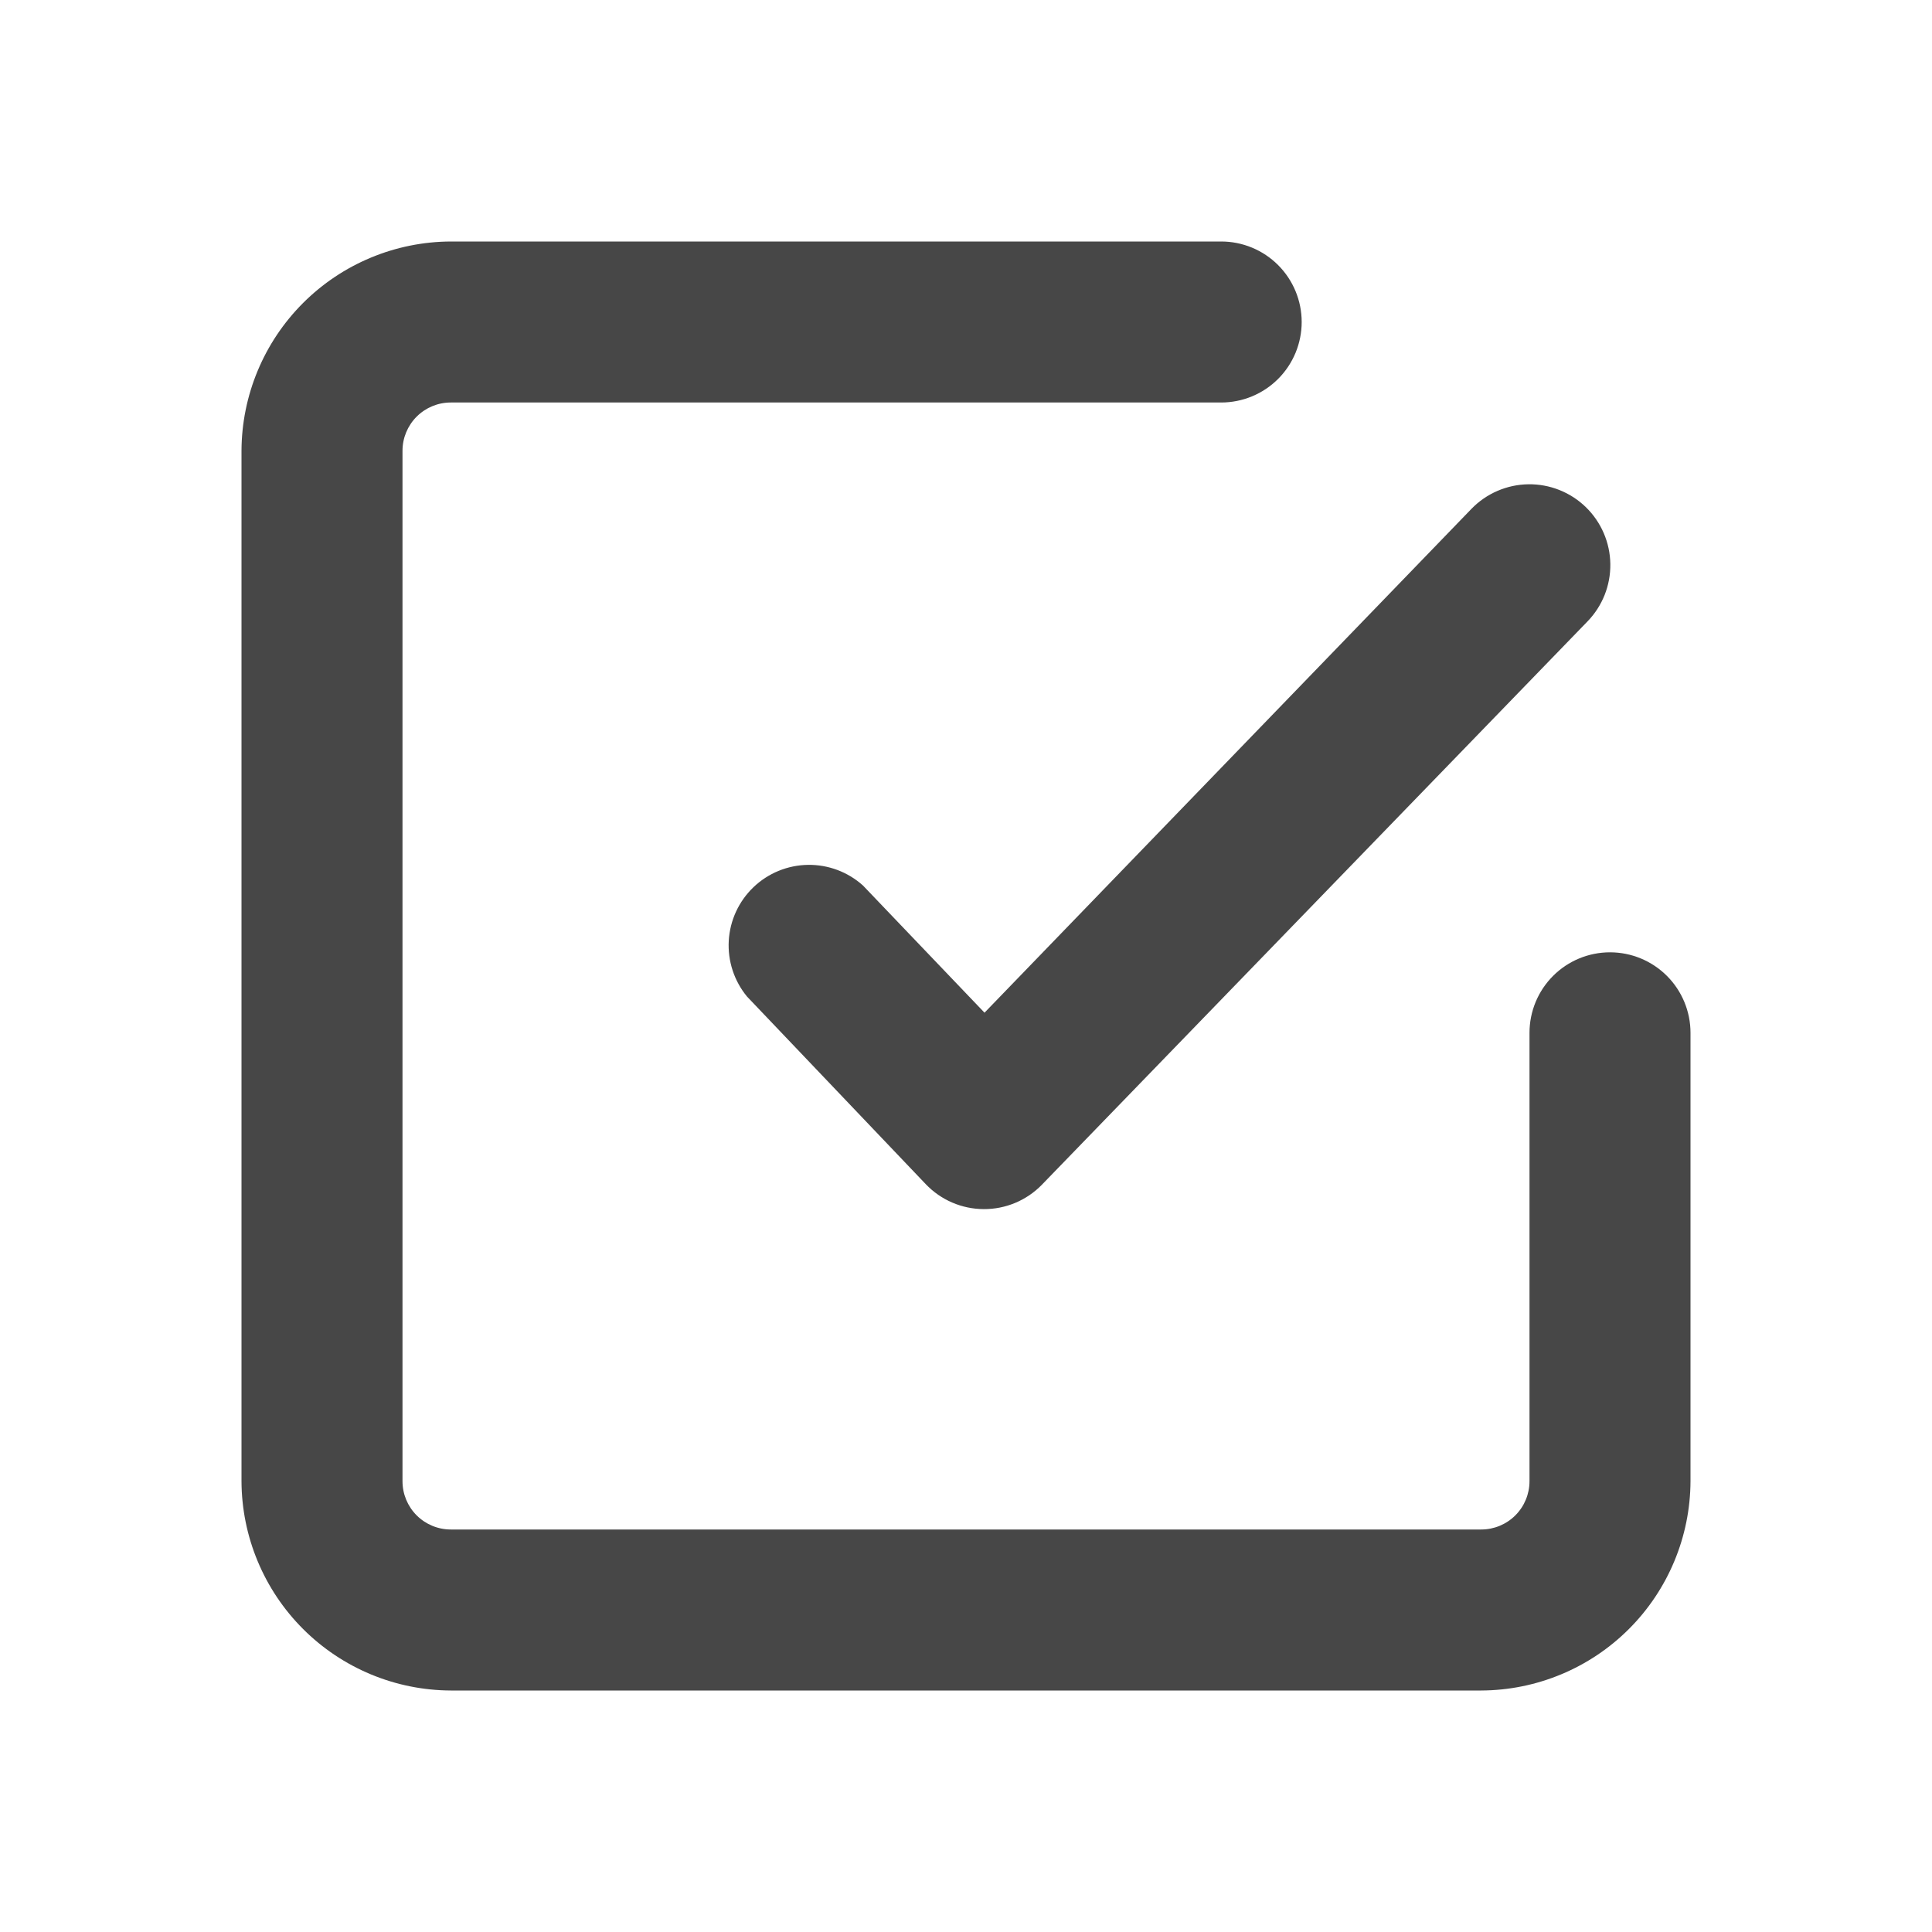 <?xml version="1.0" encoding="UTF-8"?> <svg xmlns="http://www.w3.org/2000/svg" width="481" height="481" viewBox="0 0 481 481" fill="none"> <path d="M400.833 237.093C395.518 237.093 390.42 239.204 386.662 242.963C382.903 246.722 380.792 251.819 380.792 257.135V368.767C380.792 371.956 379.525 375.014 377.27 377.27C375.014 379.525 371.956 380.792 368.767 380.792H112.233C109.044 380.792 105.985 379.525 103.73 377.27C101.475 375.014 100.208 371.956 100.208 368.767V112.233C100.208 109.044 101.475 105.985 103.73 103.73C105.985 101.475 109.044 100.208 112.233 100.208H304.032C309.347 100.208 314.445 98.097 318.204 94.338C321.962 90.58 324.074 85.482 324.074 80.167C324.074 74.851 321.962 69.754 318.204 65.995C314.445 62.236 309.347 60.125 304.032 60.125H112.233C98.43 60.178 85.206 65.685 75.445 75.445C65.685 85.206 60.178 98.43 60.125 112.233V368.767C60.178 382.57 65.685 395.794 75.445 405.554C85.206 415.315 98.43 420.822 112.233 420.875H368.767C382.57 420.822 395.794 415.315 405.554 405.554C415.315 395.794 420.822 382.57 420.875 368.767V257.135C420.875 251.819 418.763 246.722 415.005 242.963C411.246 239.204 406.149 237.093 400.833 237.093Z" fill="#474747"></path> <path d="M214.847 220.458C211.086 217.076 206.185 215.24 201.128 215.321C196.07 215.401 191.23 217.39 187.578 220.89C183.926 224.39 181.733 229.141 181.437 234.19C181.142 239.24 182.767 244.214 185.987 248.115L230.479 294.812C232.342 296.767 234.58 298.324 237.06 299.392C239.54 300.459 242.209 301.015 244.909 301.025C247.594 301.041 250.256 300.517 252.734 299.484C255.213 298.451 257.459 296.931 259.339 295.013L395.222 154.721C397.064 152.826 398.515 150.587 399.492 148.131C400.469 145.675 400.952 143.051 400.915 140.409C400.878 137.766 400.321 135.156 399.275 132.729C398.229 130.302 396.716 128.104 394.821 126.262C392.926 124.42 390.686 122.969 388.231 121.992C385.775 121.015 383.151 120.531 380.508 120.568C377.865 120.606 375.256 121.163 372.829 122.209C370.401 123.254 368.204 124.768 366.362 126.663L245.11 252.124L214.847 220.458Z" fill="#474747"></path> </svg> 